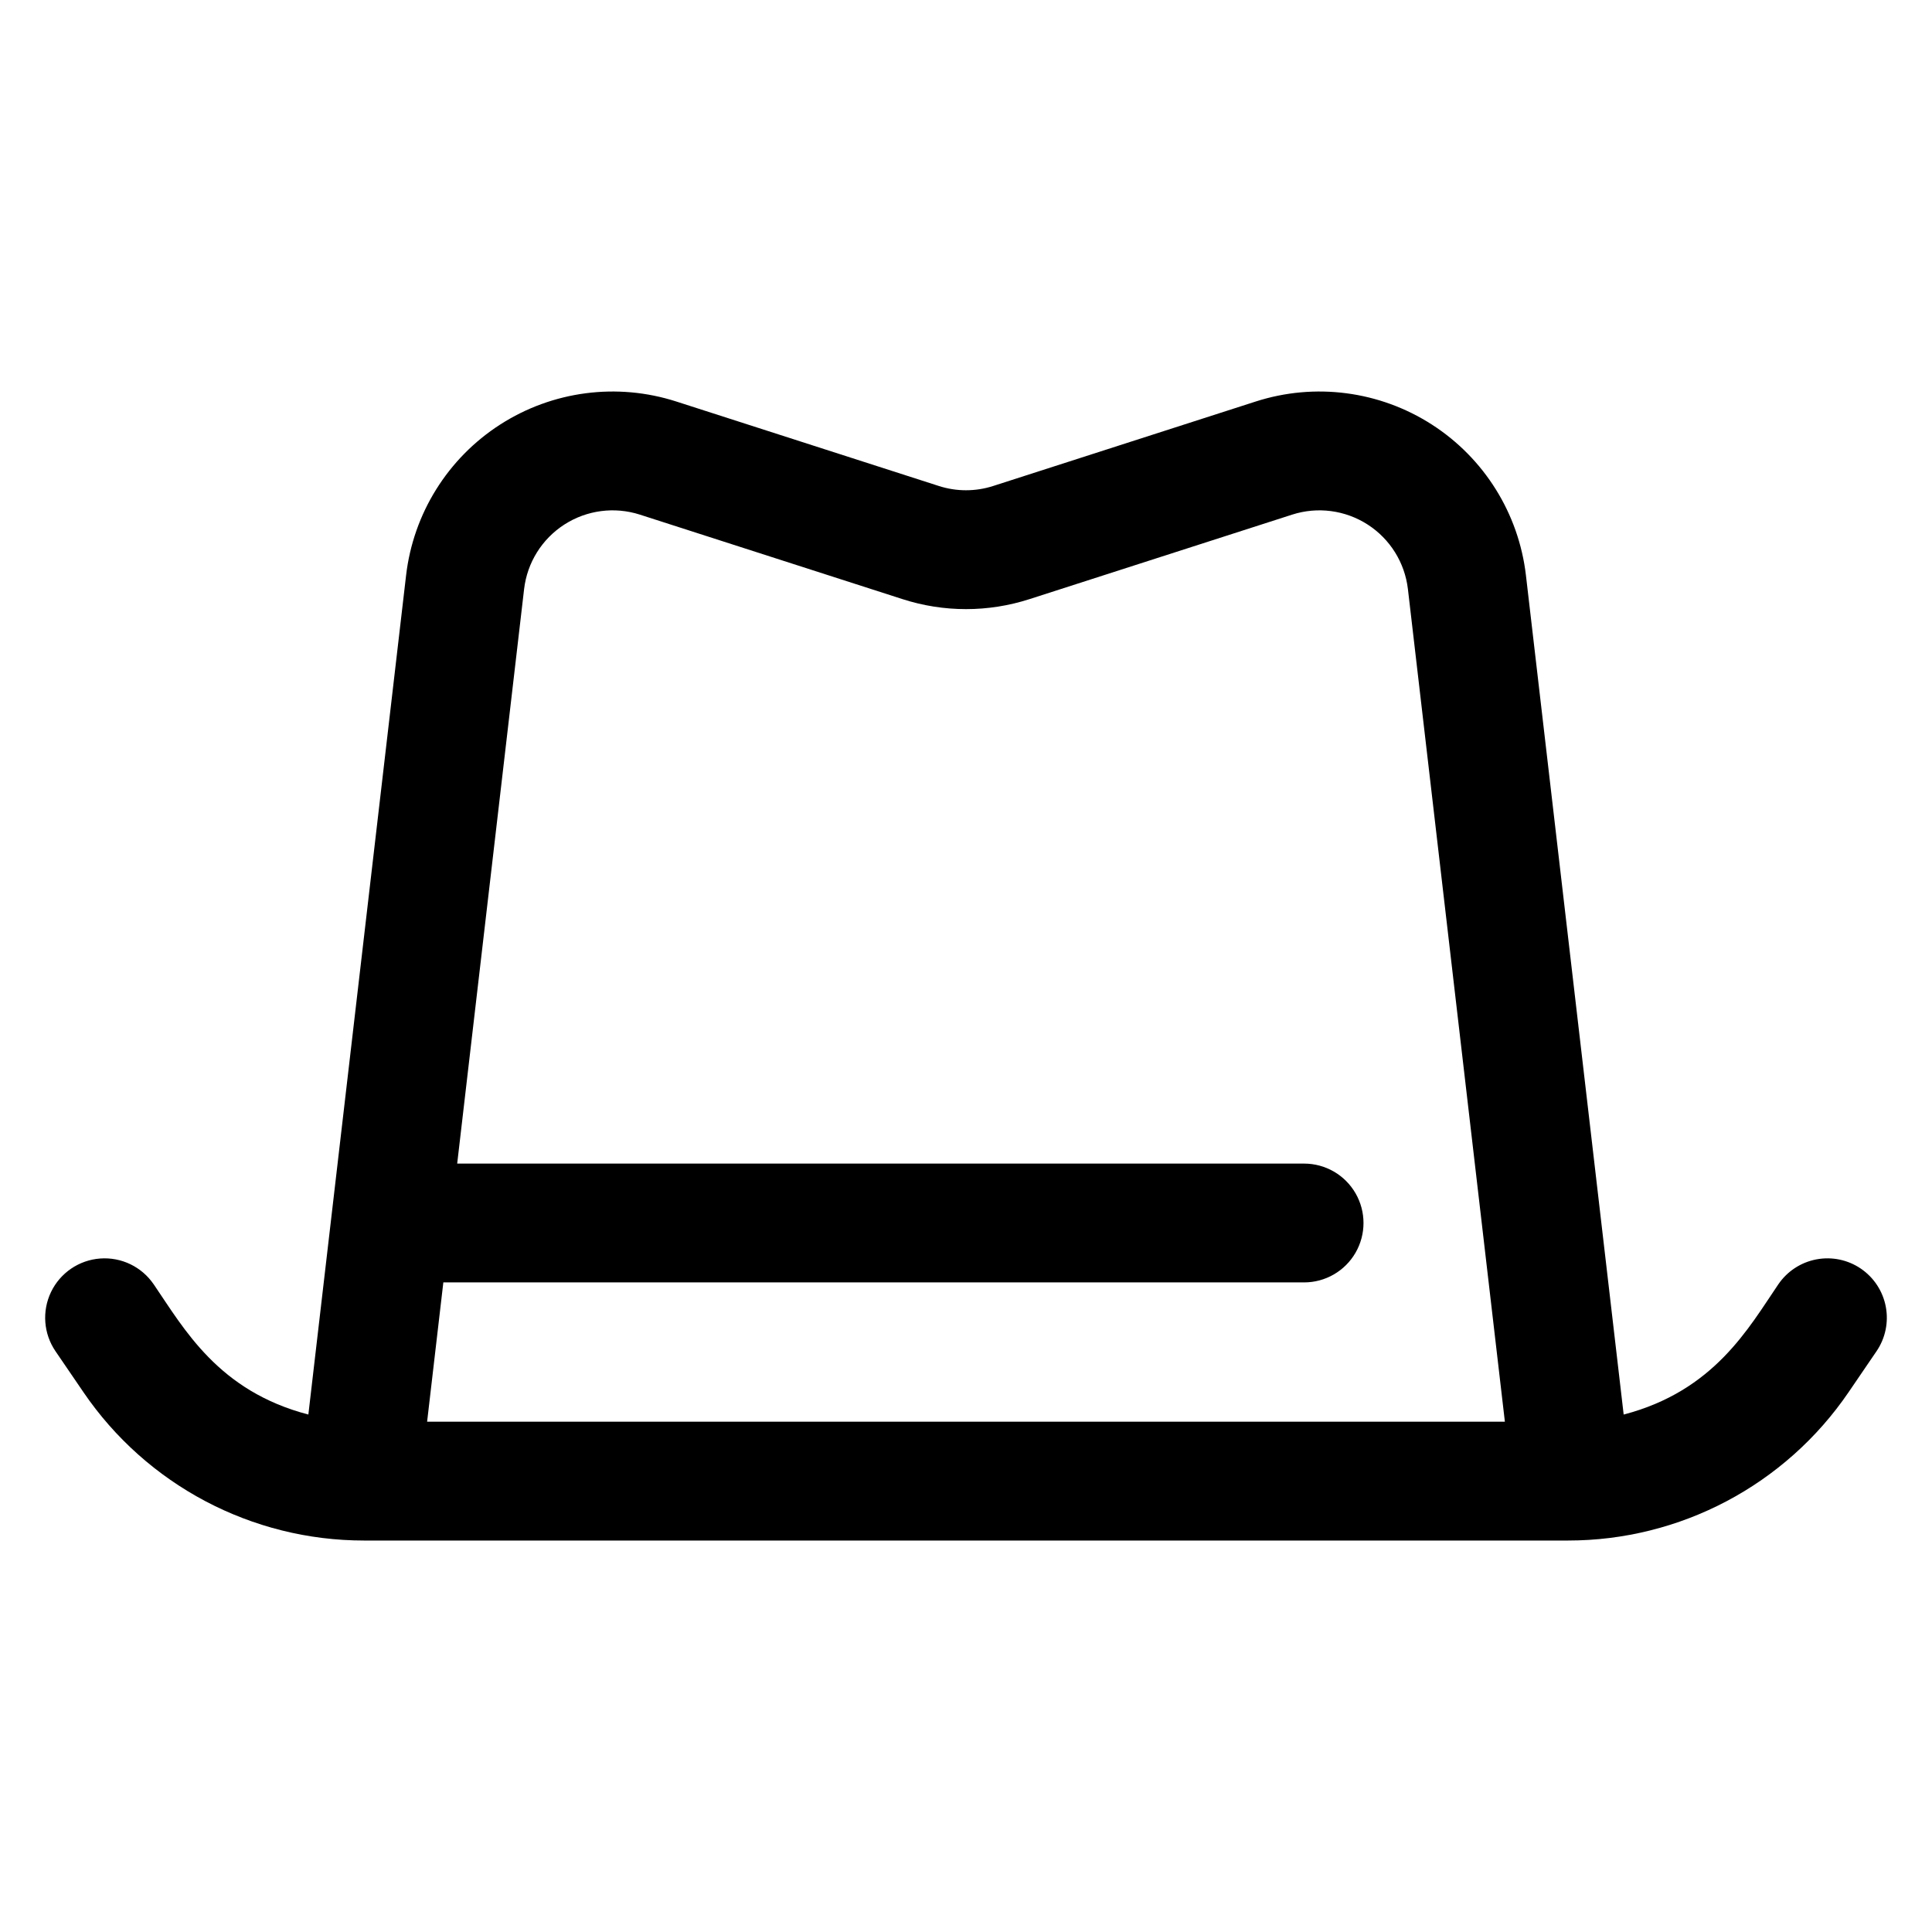 <?xml version="1.0" encoding="UTF-8"?>
<!-- The Best Svg Icon site in the world: iconSvg.co, Visit us! https://iconsvg.co -->
<svg fill="#000000" width="800px" height="800px" version="1.1" viewBox="144 144 512 512" xmlns="http://www.w3.org/2000/svg">
 <path d="m637.16 480.21c-3.449-2.352-7.691-3.238-11.797-2.461-4.102 0.777-7.727 3.148-10.082 6.602-7.867 11.539-16.957 28.25-40.992 34.52l-25.898-222.38v-0.004c-1.906-16.379-11.051-31.043-24.914-39.965-13.867-8.922-31-11.168-46.695-6.117l-69.543 22.375h-0.004c-4.699 1.523-9.762 1.523-14.465 0l-69.543-22.375c-15.695-5.051-32.828-2.805-46.695 6.117-13.867 8.922-23.008 23.586-24.914 39.965l-25.898 222.38c-23.848-6.219-32.875-22.617-40.992-34.52l-0.004 0.004c-3.168-4.648-8.574-7.254-14.184-6.832-5.609 0.418-10.57 3.801-13.012 8.867-2.438 5.07-1.992 11.055 1.18 15.703l7.398 10.844c16.77 24.613 44.629 39.336 74.41 39.324h318.98c29.781 0.012 57.641-14.711 74.41-39.324l7.394-10.844c2.352-3.453 3.234-7.695 2.457-11.797-0.777-4.106-3.152-7.731-6.602-10.082zm-354.27-180.08c0.816-7.019 4.734-13.301 10.676-17.125 5.945-3.824 13.285-4.785 20.016-2.621l69.547 22.375h-0.004c10.973 3.551 22.781 3.551 33.754 0l69.547-22.375h-0.004c6.727-2.164 14.07-1.203 20.012 2.621 5.945 3.824 9.863 10.105 10.68 17.125l25.695 220.64h-285.62l4.301-36.918h228.11c5.625 0 10.82-3 13.633-7.871 2.812-4.871 2.812-10.871 0-15.746-2.812-4.871-8.008-7.871-13.633-7.871h-224.44z"/>
</svg>